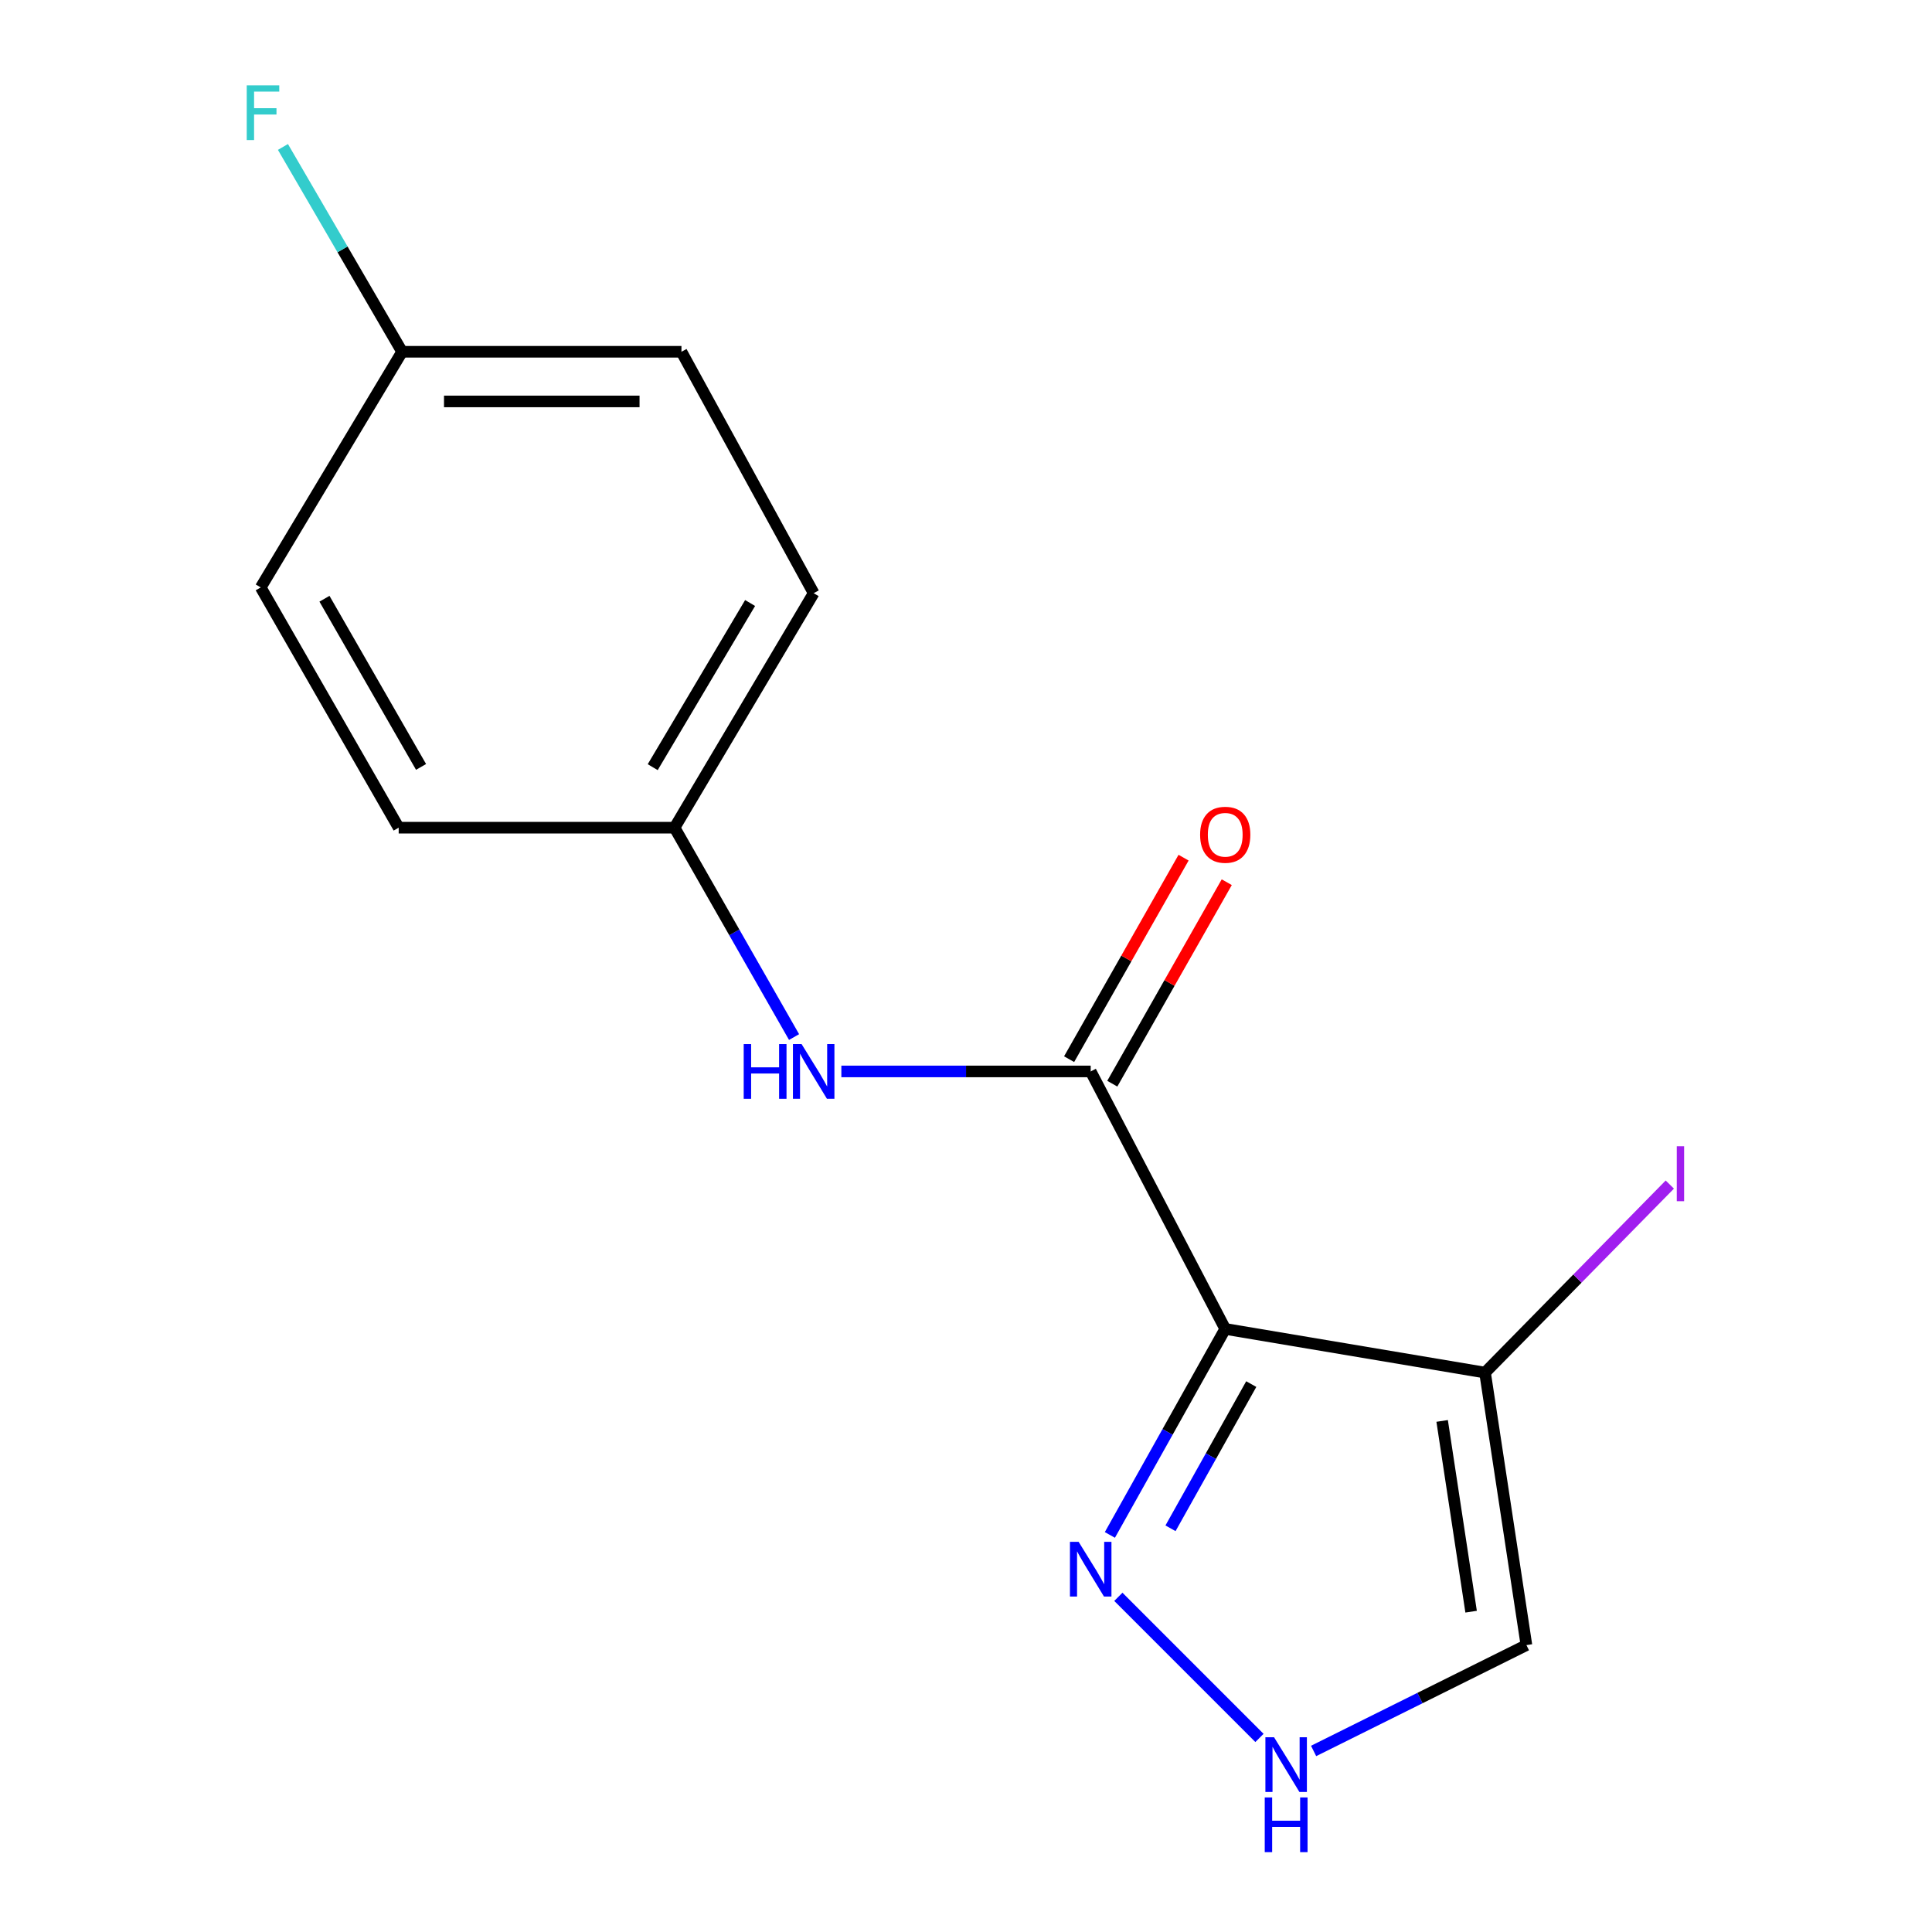 <?xml version='1.0' encoding='iso-8859-1'?>
<svg version='1.1' baseProfile='full'
              xmlns='http://www.w3.org/2000/svg'
                      xmlns:rdkit='http://www.rdkit.org/xml'
                      xmlns:xlink='http://www.w3.org/1999/xlink'
                  xml:space='preserve'
width='1000px' height='1000px' viewBox='0 0 1000 1000'>
<!-- END OF HEADER -->
<rect style='opacity:1.0;fill:#FFFFFF;stroke:none' width='1000' height='1000' x='0' y='0'> </rect>
<path class='bond-0' d='M 634.176,687.849 L 564.546,554.573' style='fill:none;fill-rule:evenodd;stroke:#000000;stroke-width:6px;stroke-linecap:butt;stroke-linejoin:miter;stroke-opacity:1' />
<path class='bond-1' d='M 634.176,687.849 L 768.652,710.455' style='fill:none;fill-rule:evenodd;stroke:#000000;stroke-width:6px;stroke-linecap:butt;stroke-linejoin:miter;stroke-opacity:1' />
<path class='bond-2' d='M 634.176,687.849 L 604.323,741.163' style='fill:none;fill-rule:evenodd;stroke:#000000;stroke-width:6px;stroke-linecap:butt;stroke-linejoin:miter;stroke-opacity:1' />
<path class='bond-2' d='M 604.323,741.163 L 574.47,794.478' style='fill:none;fill-rule:evenodd;stroke:#0000FF;stroke-width:6px;stroke-linecap:butt;stroke-linejoin:miter;stroke-opacity:1' />
<path class='bond-2' d='M 647.648,716.402 L 626.751,753.722' style='fill:none;fill-rule:evenodd;stroke:#000000;stroke-width:6px;stroke-linecap:butt;stroke-linejoin:miter;stroke-opacity:1' />
<path class='bond-2' d='M 626.751,753.722 L 605.853,791.042' style='fill:none;fill-rule:evenodd;stroke:#0000FF;stroke-width:6px;stroke-linecap:butt;stroke-linejoin:miter;stroke-opacity:1' />
<path class='bond-4' d='M 564.546,554.573 L 500.015,554.573' style='fill:none;fill-rule:evenodd;stroke:#000000;stroke-width:6px;stroke-linecap:butt;stroke-linejoin:miter;stroke-opacity:1' />
<path class='bond-4' d='M 500.015,554.573 L 435.484,554.573' style='fill:none;fill-rule:evenodd;stroke:#0000FF;stroke-width:6px;stroke-linecap:butt;stroke-linejoin:miter;stroke-opacity:1' />
<path class='bond-6' d='M 575.721,560.921 L 605.343,508.773' style='fill:none;fill-rule:evenodd;stroke:#000000;stroke-width:6px;stroke-linecap:butt;stroke-linejoin:miter;stroke-opacity:1' />
<path class='bond-6' d='M 605.343,508.773 L 634.965,456.625' style='fill:none;fill-rule:evenodd;stroke:#FF0000;stroke-width:6px;stroke-linecap:butt;stroke-linejoin:miter;stroke-opacity:1' />
<path class='bond-6' d='M 553.371,548.225 L 582.993,496.077' style='fill:none;fill-rule:evenodd;stroke:#000000;stroke-width:6px;stroke-linecap:butt;stroke-linejoin:miter;stroke-opacity:1' />
<path class='bond-6' d='M 582.993,496.077 L 612.615,443.929' style='fill:none;fill-rule:evenodd;stroke:#FF0000;stroke-width:6px;stroke-linecap:butt;stroke-linejoin:miter;stroke-opacity:1' />
<path class='bond-5' d='M 768.652,710.455 L 790.072,851.499' style='fill:none;fill-rule:evenodd;stroke:#000000;stroke-width:6px;stroke-linecap:butt;stroke-linejoin:miter;stroke-opacity:1' />
<path class='bond-5' d='M 746.452,735.471 L 761.446,834.202' style='fill:none;fill-rule:evenodd;stroke:#000000;stroke-width:6px;stroke-linecap:butt;stroke-linejoin:miter;stroke-opacity:1' />
<path class='bond-7' d='M 768.652,710.455 L 816.471,661.792' style='fill:none;fill-rule:evenodd;stroke:#000000;stroke-width:6px;stroke-linecap:butt;stroke-linejoin:miter;stroke-opacity:1' />
<path class='bond-7' d='M 816.471,661.792 L 864.29,613.129' style='fill:none;fill-rule:evenodd;stroke:#A01EEF;stroke-width:6px;stroke-linecap:butt;stroke-linejoin:miter;stroke-opacity:1' />
<path class='bond-3' d='M 578.863,826.517 L 651.896,899.55' style='fill:none;fill-rule:evenodd;stroke:#0000FF;stroke-width:6px;stroke-linecap:butt;stroke-linejoin:miter;stroke-opacity:1' />
<path class='bond-15' d='M 679.919,906.291 L 734.995,878.895' style='fill:none;fill-rule:evenodd;stroke:#0000FF;stroke-width:6px;stroke-linecap:butt;stroke-linejoin:miter;stroke-opacity:1' />
<path class='bond-15' d='M 734.995,878.895 L 790.072,851.499' style='fill:none;fill-rule:evenodd;stroke:#000000;stroke-width:6px;stroke-linecap:butt;stroke-linejoin:miter;stroke-opacity:1' />
<path class='bond-8' d='M 411.004,536.781 L 380.074,482.595' style='fill:none;fill-rule:evenodd;stroke:#0000FF;stroke-width:6px;stroke-linecap:butt;stroke-linejoin:miter;stroke-opacity:1' />
<path class='bond-8' d='M 380.074,482.595 L 349.145,428.408' style='fill:none;fill-rule:evenodd;stroke:#000000;stroke-width:6px;stroke-linecap:butt;stroke-linejoin:miter;stroke-opacity:1' />
<path class='bond-11' d='M 349.145,428.408 L 206.358,428.408' style='fill:none;fill-rule:evenodd;stroke:#000000;stroke-width:6px;stroke-linecap:butt;stroke-linejoin:miter;stroke-opacity:1' />
<path class='bond-12' d='M 349.145,428.408 L 421.159,307.027' style='fill:none;fill-rule:evenodd;stroke:#000000;stroke-width:6px;stroke-linecap:butt;stroke-linejoin:miter;stroke-opacity:1' />
<path class='bond-12' d='M 337.841,397.085 L 388.251,312.119' style='fill:none;fill-rule:evenodd;stroke:#000000;stroke-width:6px;stroke-linecap:butt;stroke-linejoin:miter;stroke-opacity:1' />
<path class='bond-9' d='M 208.129,182.076 L 352.715,182.076' style='fill:none;fill-rule:evenodd;stroke:#000000;stroke-width:6px;stroke-linecap:butt;stroke-linejoin:miter;stroke-opacity:1' />
<path class='bond-9' d='M 229.817,207.78 L 331.027,207.78' style='fill:none;fill-rule:evenodd;stroke:#000000;stroke-width:6px;stroke-linecap:butt;stroke-linejoin:miter;stroke-opacity:1' />
<path class='bond-10' d='M 208.129,182.076 L 177.289,129.07' style='fill:none;fill-rule:evenodd;stroke:#000000;stroke-width:6px;stroke-linecap:butt;stroke-linejoin:miter;stroke-opacity:1' />
<path class='bond-10' d='M 177.289,129.07 L 146.449,76.064' style='fill:none;fill-rule:evenodd;stroke:#33CCCC;stroke-width:6px;stroke-linecap:butt;stroke-linejoin:miter;stroke-opacity:1' />
<path class='bond-16' d='M 208.129,182.076 L 134.943,304.057' style='fill:none;fill-rule:evenodd;stroke:#000000;stroke-width:6px;stroke-linecap:butt;stroke-linejoin:miter;stroke-opacity:1' />
<path class='bond-13' d='M 206.358,428.408 L 134.943,304.057' style='fill:none;fill-rule:evenodd;stroke:#000000;stroke-width:6px;stroke-linecap:butt;stroke-linejoin:miter;stroke-opacity:1' />
<path class='bond-13' d='M 217.936,396.954 L 167.945,309.909' style='fill:none;fill-rule:evenodd;stroke:#000000;stroke-width:6px;stroke-linecap:butt;stroke-linejoin:miter;stroke-opacity:1' />
<path class='bond-14' d='M 421.159,307.027 L 352.715,182.076' style='fill:none;fill-rule:evenodd;stroke:#000000;stroke-width:6px;stroke-linecap:butt;stroke-linejoin:miter;stroke-opacity:1' />
<path  class='atom-3' d='M 558.286 798.041
L 567.566 813.041
Q 568.486 814.521, 569.966 817.201
Q 571.446 819.881, 571.526 820.041
L 571.526 798.041
L 575.286 798.041
L 575.286 826.361
L 571.406 826.361
L 561.446 809.961
Q 560.286 808.041, 559.046 805.841
Q 557.846 803.641, 557.486 802.961
L 557.486 826.361
L 553.806 826.361
L 553.806 798.041
L 558.286 798.041
' fill='#0000FF'/>
<path  class='atom-4' d='M 659.446 899.201
L 668.726 914.201
Q 669.646 915.681, 671.126 918.361
Q 672.606 921.041, 672.686 921.201
L 672.686 899.201
L 676.446 899.201
L 676.446 927.521
L 672.566 927.521
L 662.606 911.121
Q 661.446 909.201, 660.206 907.001
Q 659.006 904.801, 658.646 904.121
L 658.646 927.521
L 654.966 927.521
L 654.966 899.201
L 659.446 899.201
' fill='#0000FF'/>
<path  class='atom-4' d='M 654.626 930.353
L 658.466 930.353
L 658.466 942.393
L 672.946 942.393
L 672.946 930.353
L 676.786 930.353
L 676.786 958.673
L 672.946 958.673
L 672.946 945.593
L 658.466 945.593
L 658.466 958.673
L 654.626 958.673
L 654.626 930.353
' fill='#0000FF'/>
<path  class='atom-5' d='M 384.939 540.413
L 388.779 540.413
L 388.779 552.453
L 403.259 552.453
L 403.259 540.413
L 407.099 540.413
L 407.099 568.733
L 403.259 568.733
L 403.259 555.653
L 388.779 555.653
L 388.779 568.733
L 384.939 568.733
L 384.939 540.413
' fill='#0000FF'/>
<path  class='atom-5' d='M 414.899 540.413
L 424.179 555.413
Q 425.099 556.893, 426.579 559.573
Q 428.059 562.253, 428.139 562.413
L 428.139 540.413
L 431.899 540.413
L 431.899 568.733
L 428.019 568.733
L 418.059 552.333
Q 416.899 550.413, 415.659 548.213
Q 414.459 546.013, 414.099 545.333
L 414.099 568.733
L 410.419 568.733
L 410.419 540.413
L 414.899 540.413
' fill='#0000FF'/>
<path  class='atom-7' d='M 621.176 432.072
Q 621.176 425.272, 624.536 421.472
Q 627.896 417.672, 634.176 417.672
Q 640.456 417.672, 643.816 421.472
Q 647.176 425.272, 647.176 432.072
Q 647.176 438.952, 643.776 442.872
Q 640.376 446.752, 634.176 446.752
Q 627.936 446.752, 624.536 442.872
Q 621.176 438.992, 621.176 432.072
M 634.176 443.552
Q 638.496 443.552, 640.816 440.672
Q 643.176 437.752, 643.176 432.072
Q 643.176 426.512, 640.816 423.712
Q 638.496 420.872, 634.176 420.872
Q 629.856 420.872, 627.496 423.672
Q 625.176 426.472, 625.176 432.072
Q 625.176 437.792, 627.496 440.672
Q 629.856 443.552, 634.176 443.552
' fill='#FF0000'/>
<path  class='atom-8' d='M 867.898 593.304
L 871.698 593.304
L 871.698 621.744
L 867.898 621.744
L 867.898 593.304
' fill='#A01EEF'/>
<path  class='atom-11' d='M 127.708 44.165
L 144.548 44.165
L 144.548 47.405
L 131.508 47.405
L 131.508 56.005
L 143.108 56.005
L 143.108 59.285
L 131.508 59.285
L 131.508 72.485
L 127.708 72.485
L 127.708 44.165
' fill='#33CCCC'/>
</svg>
